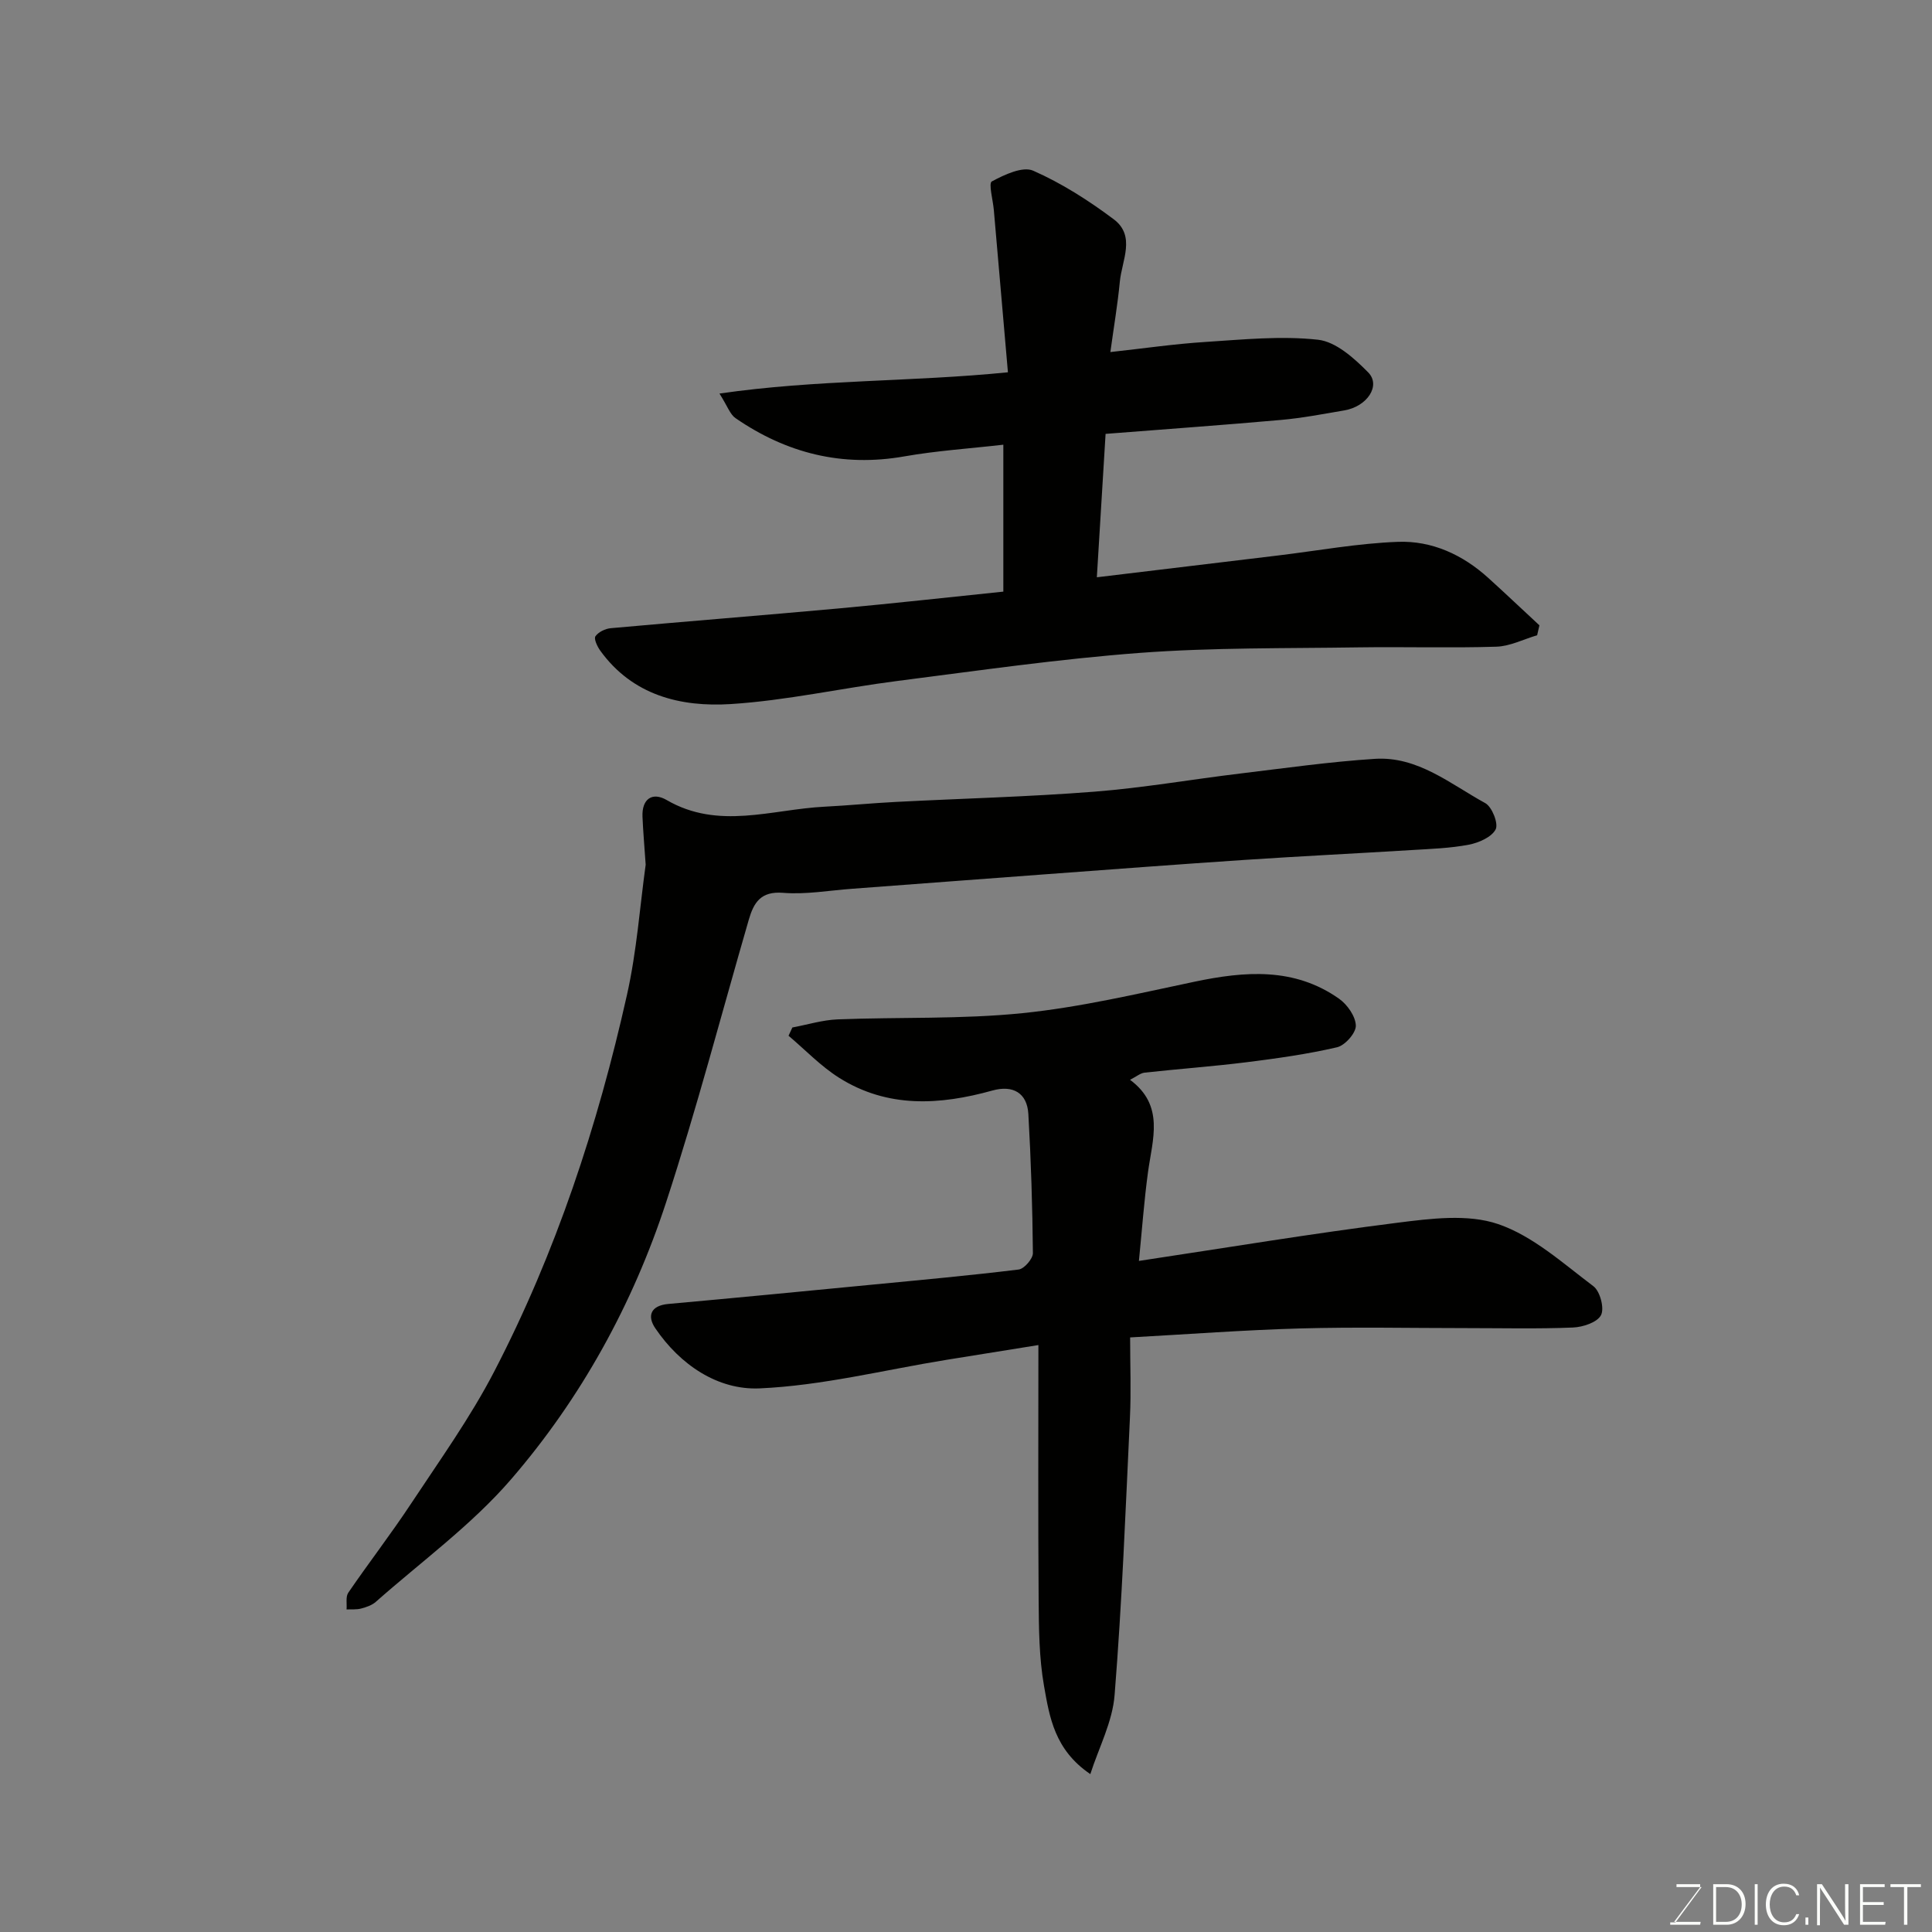 <svg enable-background="new 0 0 400 400" viewBox="0 0 400 400" xmlns="http://www.w3.org/2000/svg"><rect x="0" y="0" width="400" height="400" fill="#808080" stroke="none"/><path d="m225.74 367.31c-7.43-5.04-8.45-11.83-9.59-18.27-1.02-5.81-1.06-11.83-1.11-17.76-.13-17.24-.05-34.47-.05-52.8-7.35 1.18-13.23 2.12-19.1 3.07-12.87 2.09-25.69 5.33-38.63 5.9-8.64.38-16.45-4.87-21.59-12.45-1.7-2.5-1.02-4.69 2.69-5.03 14.06-1.27 28.12-2.63 42.17-3.99 10.13-.98 20.27-1.9 30.37-3.14 1.15-.14 2.96-2.23 2.95-3.4-.09-9.6-.39-19.2-.94-28.79-.25-4.35-3.16-6.06-7.44-4.87-10.92 3.04-21.71 3.68-31.73-2.63-3.81-2.4-7.01-5.78-10.48-8.71.26-.57.53-1.14.79-1.71 3.13-.58 6.25-1.56 9.4-1.68 12.76-.5 25.6 0 38.26-1.29 11.96-1.22 23.77-4.02 35.57-6.5 10.47-2.2 20.68-3.02 29.95 3.51 1.71 1.2 3.43 3.65 3.48 5.57.04 1.53-2.24 4.11-3.9 4.49-6.17 1.43-12.48 2.31-18.78 3.1-7 .87-14.05 1.38-21.06 2.15-.87.1-1.68.81-3.01 1.48 7.21 5.34 4.65 12.31 3.72 19.12-.81 5.96-1.24 11.97-1.88 18.38 18.32-2.76 35.86-5.68 53.49-7.9 6.91-.87 14.59-1.87 20.87.27 7.22 2.46 13.44 8.13 19.74 12.87 1.38 1.04 2.31 4.57 1.57 5.99-.77 1.49-3.75 2.48-5.82 2.56-7.32.3-14.65.12-21.98.12-11.49 0-22.99-.25-34.48.07-11.53.32-23.04 1.19-35.21 1.86 0 5.73.22 11.18-.04 16.61-.9 19.13-1.64 38.28-3.17 57.37-.42 5.59-3.28 10.96-5.03 16.43z" fill="#010100"/><path d="m148.96 81.48c20.24-2.93 39.63-2.39 59.72-4.4-1.01-11.68-1.96-22.65-2.92-33.62-.18-2.05-1.13-5.52-.41-5.9 2.6-1.39 6.38-3.18 8.56-2.22 5.9 2.6 11.49 6.17 16.68 10.06 4.6 3.46 1.68 8.53 1.26 12.91-.45 4.69-1.24 9.34-1.96 14.58 6.79-.74 13.2-1.68 19.64-2.09 7.79-.5 15.68-1.31 23.36-.46 3.7.41 7.49 3.83 10.37 6.75 2.7 2.73-.2 7.08-4.94 7.88-4.34.74-8.69 1.58-13.07 1.97-11.79 1.05-23.6 1.89-36.35 2.89-.61 9.96-1.2 19.68-1.81 29.69 12.64-1.52 25.06-3.02 37.49-4.51 8.3-1 16.57-2.53 24.89-2.83 7.01-.25 13.37 2.67 18.66 7.47 3.57 3.23 7.06 6.55 10.59 9.82-.16.68-.32 1.37-.47 2.05-2.81.83-5.61 2.28-8.44 2.37-9.49.3-18.99 0-28.49.14-15.1.23-30.24.02-45.28 1.14-16.81 1.26-33.54 3.68-50.28 5.82-11.51 1.47-22.93 4.05-34.47 4.78-10.36.65-20.33-1.79-27.02-11.07-.61-.85-1.36-2.45-.99-2.97.62-.88 2.03-1.57 3.18-1.67 15.72-1.42 31.46-2.66 47.18-4.09 11.27-1.03 22.53-2.29 34.09-3.48 0-9.92 0-19.99 0-30.42-6.95.8-13.79 1.24-20.49 2.42-12.84 2.26-24.39-.64-34.96-7.92-1.12-.77-1.62-2.39-3.32-5.09z" fill="#010100"/><path d="m133.68 179.03c-.25-3.74-.53-6.84-.66-9.94-.15-3.71 2.05-5.17 5.01-3.45 10.72 6.23 21.73 1.94 32.63 1.38 4.94-.25 9.87-.74 14.8-.99 13.7-.71 27.43-1.05 41.1-2.12 10.11-.79 20.14-2.55 30.21-3.76 9.28-1.12 18.56-2.44 27.88-3.04 8.87-.57 15.63 5.21 22.86 9.17 1.4.77 2.76 4.23 2.15 5.43-.83 1.61-3.48 2.77-5.54 3.17-3.86.74-7.84.87-11.78 1.11-11.53.71-23.07 1.27-34.6 2.04-13.81.92-27.61 1.97-41.41 2.99-13.3.98-26.61 2-39.91 2.99-4.77.35-9.58 1.22-14.29.84-4.63-.37-6.07 2.02-7.1 5.56-5.66 19.52-10.8 39.22-17.12 58.52-6.91 21.12-17.61 40.56-32.11 57.36-8.17 9.46-18.56 17.01-28 25.36-.8.71-1.97 1.1-3.03 1.38-.96.25-2.01.14-3.02.19.1-1.17-.22-2.62.36-3.47 4.24-6.2 8.85-12.16 12.99-18.43 5.93-8.97 12.25-17.79 17.19-27.3 12.81-24.67 21.45-50.94 27.51-78.01 2.04-9.07 2.69-18.44 3.88-26.98z" fill="#010100"/><g fill="#fbfcfa"><path d="m346.9 398 5.4-7.3h-5.2v-.6h4.9v.6l-5.4 7.2h5.5l-.1.6h-6.2v-.5z"/><path d="m354.7 390.1h2.8c2.3 0 3.9 1.6 3.9 4.1s-1.6 4.3-3.9 4.3h-2.8zm.6 7.8h2c2.2 0 3.3-1.6 3.3-3.6 0-1.8-1-3.6-3.3-3.6h-2z"/><path d="m363.9 390.1v8.4h-.6v-8.4z"/><path d="m372.5 396.3c-.4 1.3-1.4 2.3-3.2 2.3-2.4 0-3.7-1.9-3.7-4.3 0-2.3 1.2-4.3 3.7-4.3 1.8 0 2.9 1 3.2 2.4h-.6c-.4-1.1-1.1-1.8-2.5-1.8-2.1 0-3 1.9-3 3.7s.9 3.7 3 3.7c1.4 0 2.1-.7 2.5-1.7z"/><path d="m373.8 398.5v-1.5h.6v1.5z"/><path d="m376.2 398.5v-8.4h1c1.3 2 4.4 6.6 4.9 7.6-.1-1.2-.1-2.4-.1-3.8v-3.8h.7v8.4h-.9c-1.2-1.9-4.4-6.8-5-7.7.1 1.1 0 2.3 0 3.9v3.9h-.6z"/><path d="m390 394.4h-4.3v3.5h4.7l-.1.6h-5.2v-8.4h5.1v.6h-4.5v3.1h4.3z"/><path d="m394.2 390.7h-2.8v-.6h6.3v.6h-2.8v7.8h-.7z"/></g></svg>